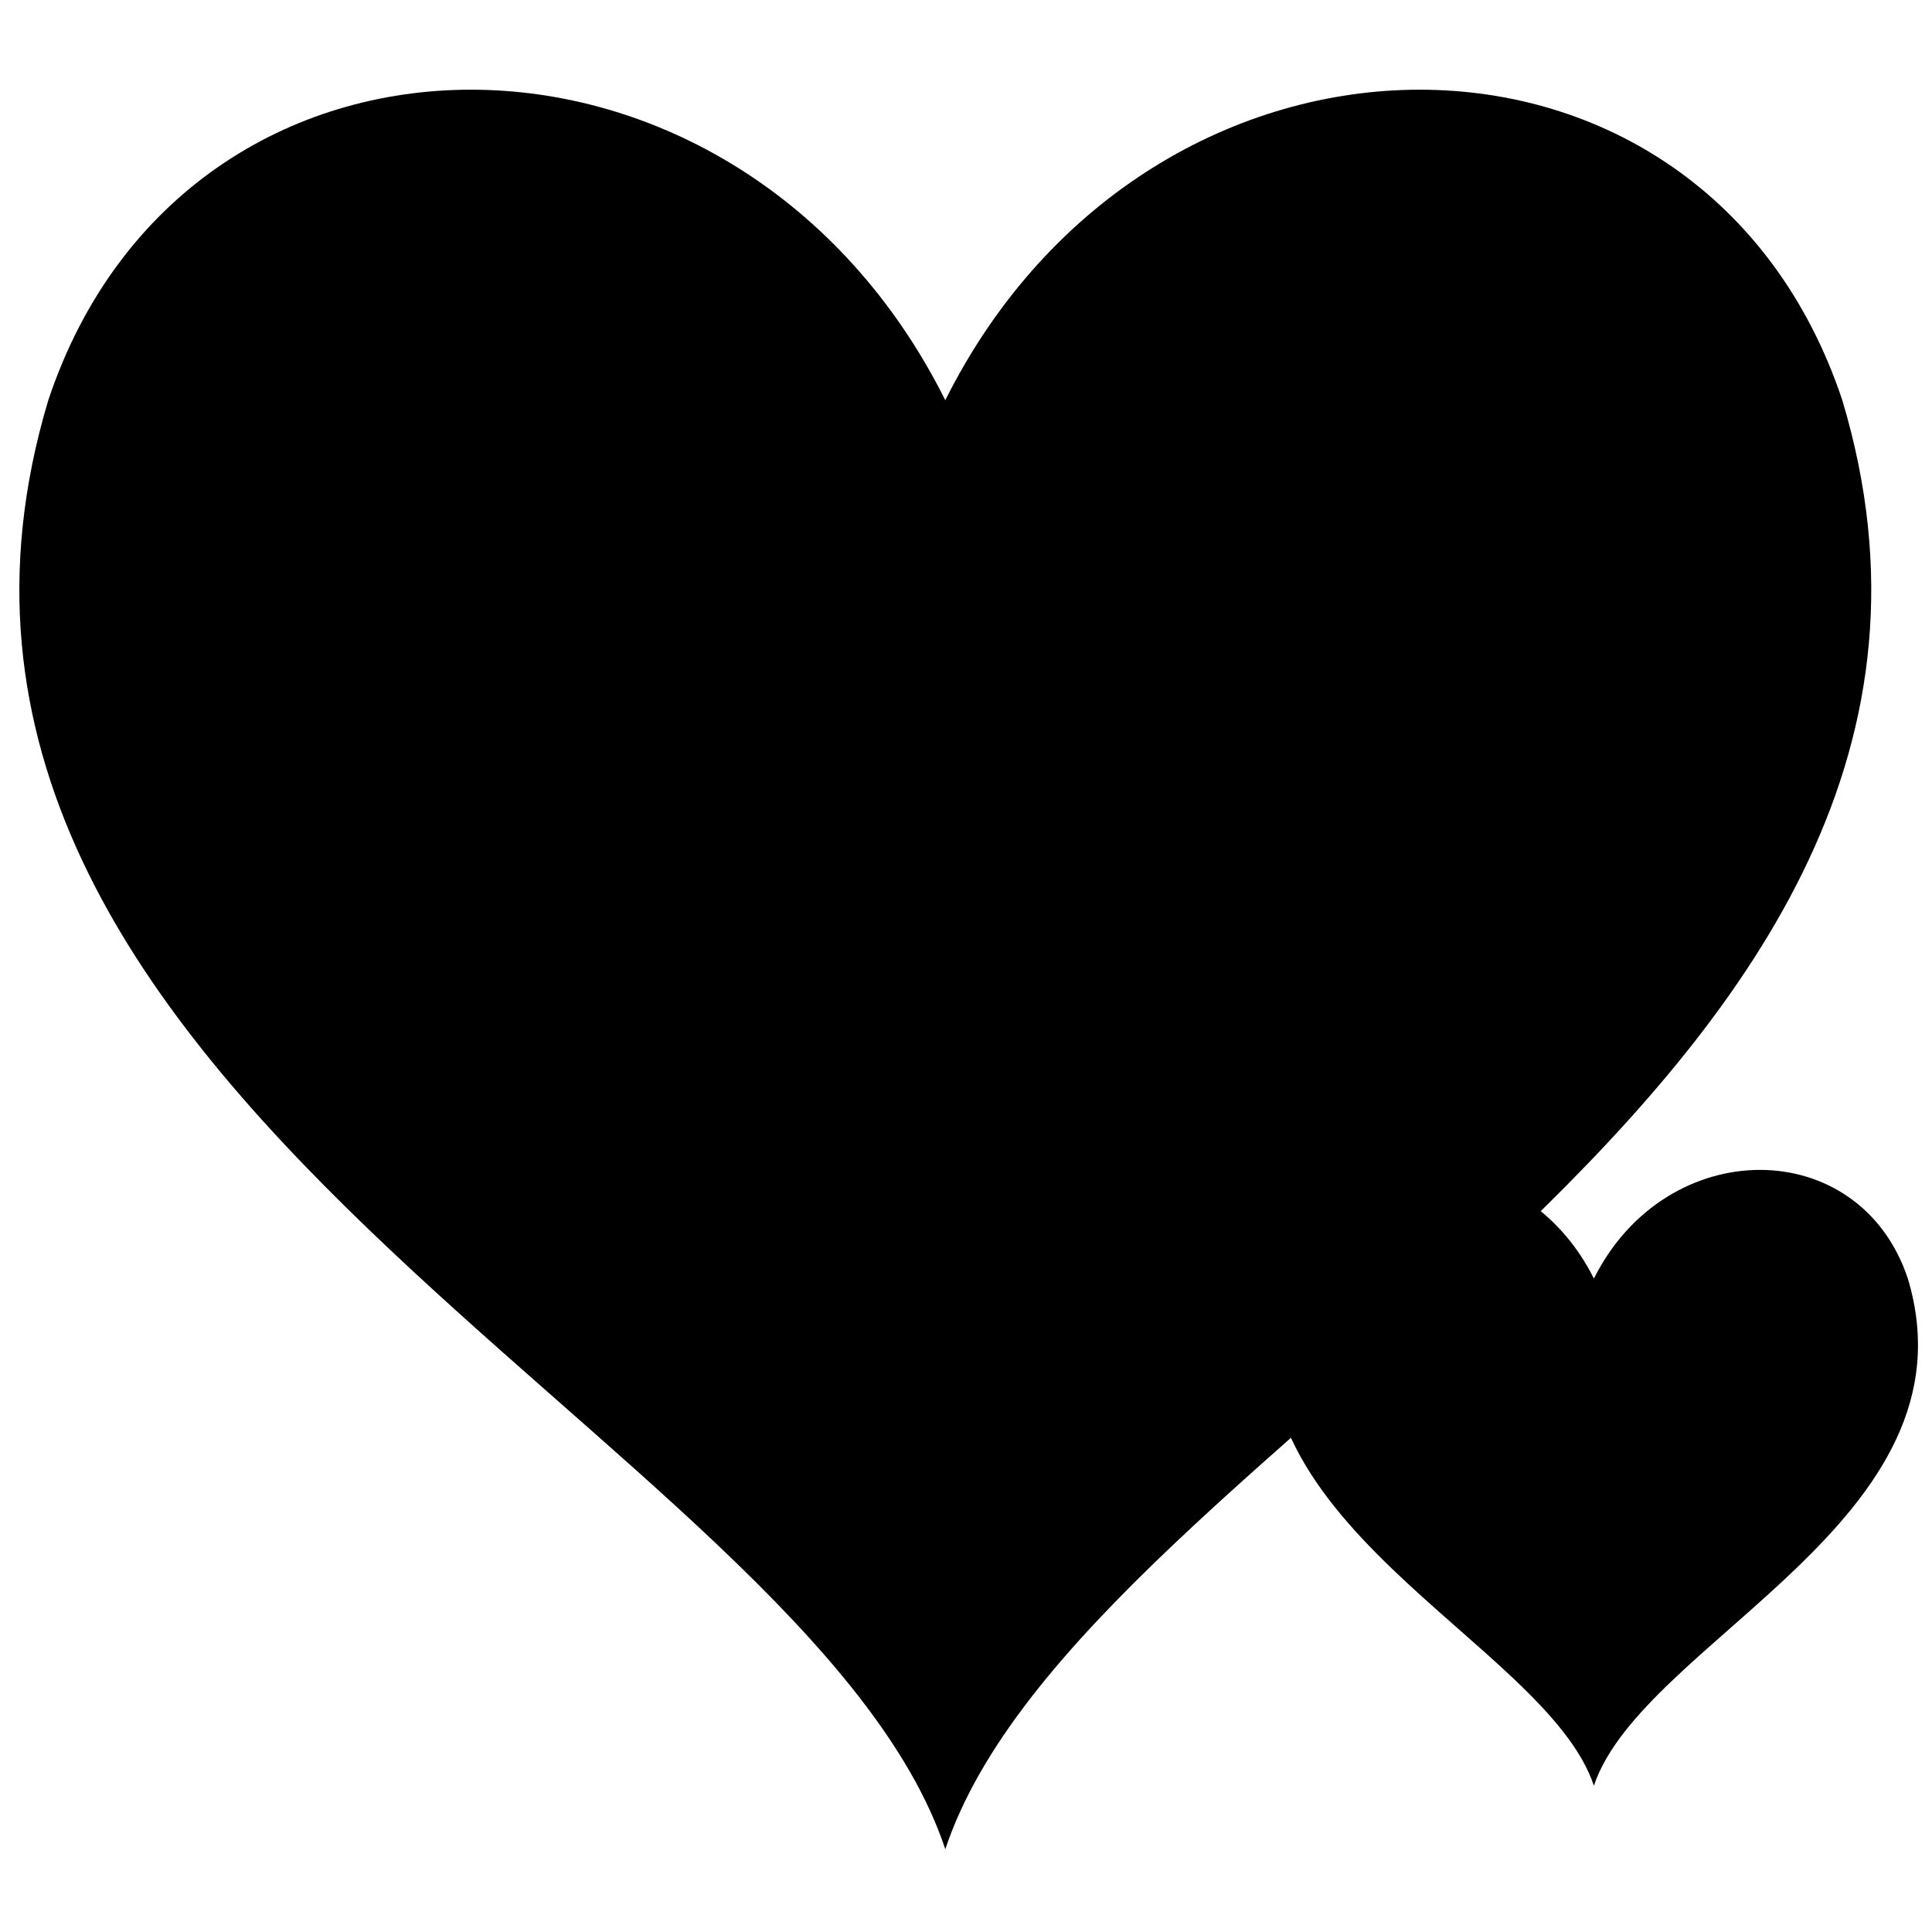 <?xml version="1.0" encoding="UTF-8"?>
<svg viewBox="0 0 280 280" xmlns="http://www.w3.org/2000/svg" xmlns:xlink="http://www.w3.org/1999/xlink">
<defs>
<style type="text/css">#doublehearts {stroke:black;stroke-width:1px;}
      #heart1 {fill:#ee155c;}
      #heart2 {fill:#f26eaa;}</style>
<symbol id="a" viewBox="0 0 280 270">
<path d="m140 58c30-60 110-60 130 0 30 100-110 150-130 210m0-210c-30-60-110-60-130 0-30 100 110 150 130 210"/>
</symbol>
</defs>
<g transform="translate(0) scale(1)">
<g transform="translate(-3)">
<use width="280" height="270" xlink:href="#a"/>
<use transform="translate(185 165) scale(.35)" width="280" height="270" xlink:href="#a"/>
</g>
</g>
</svg>
